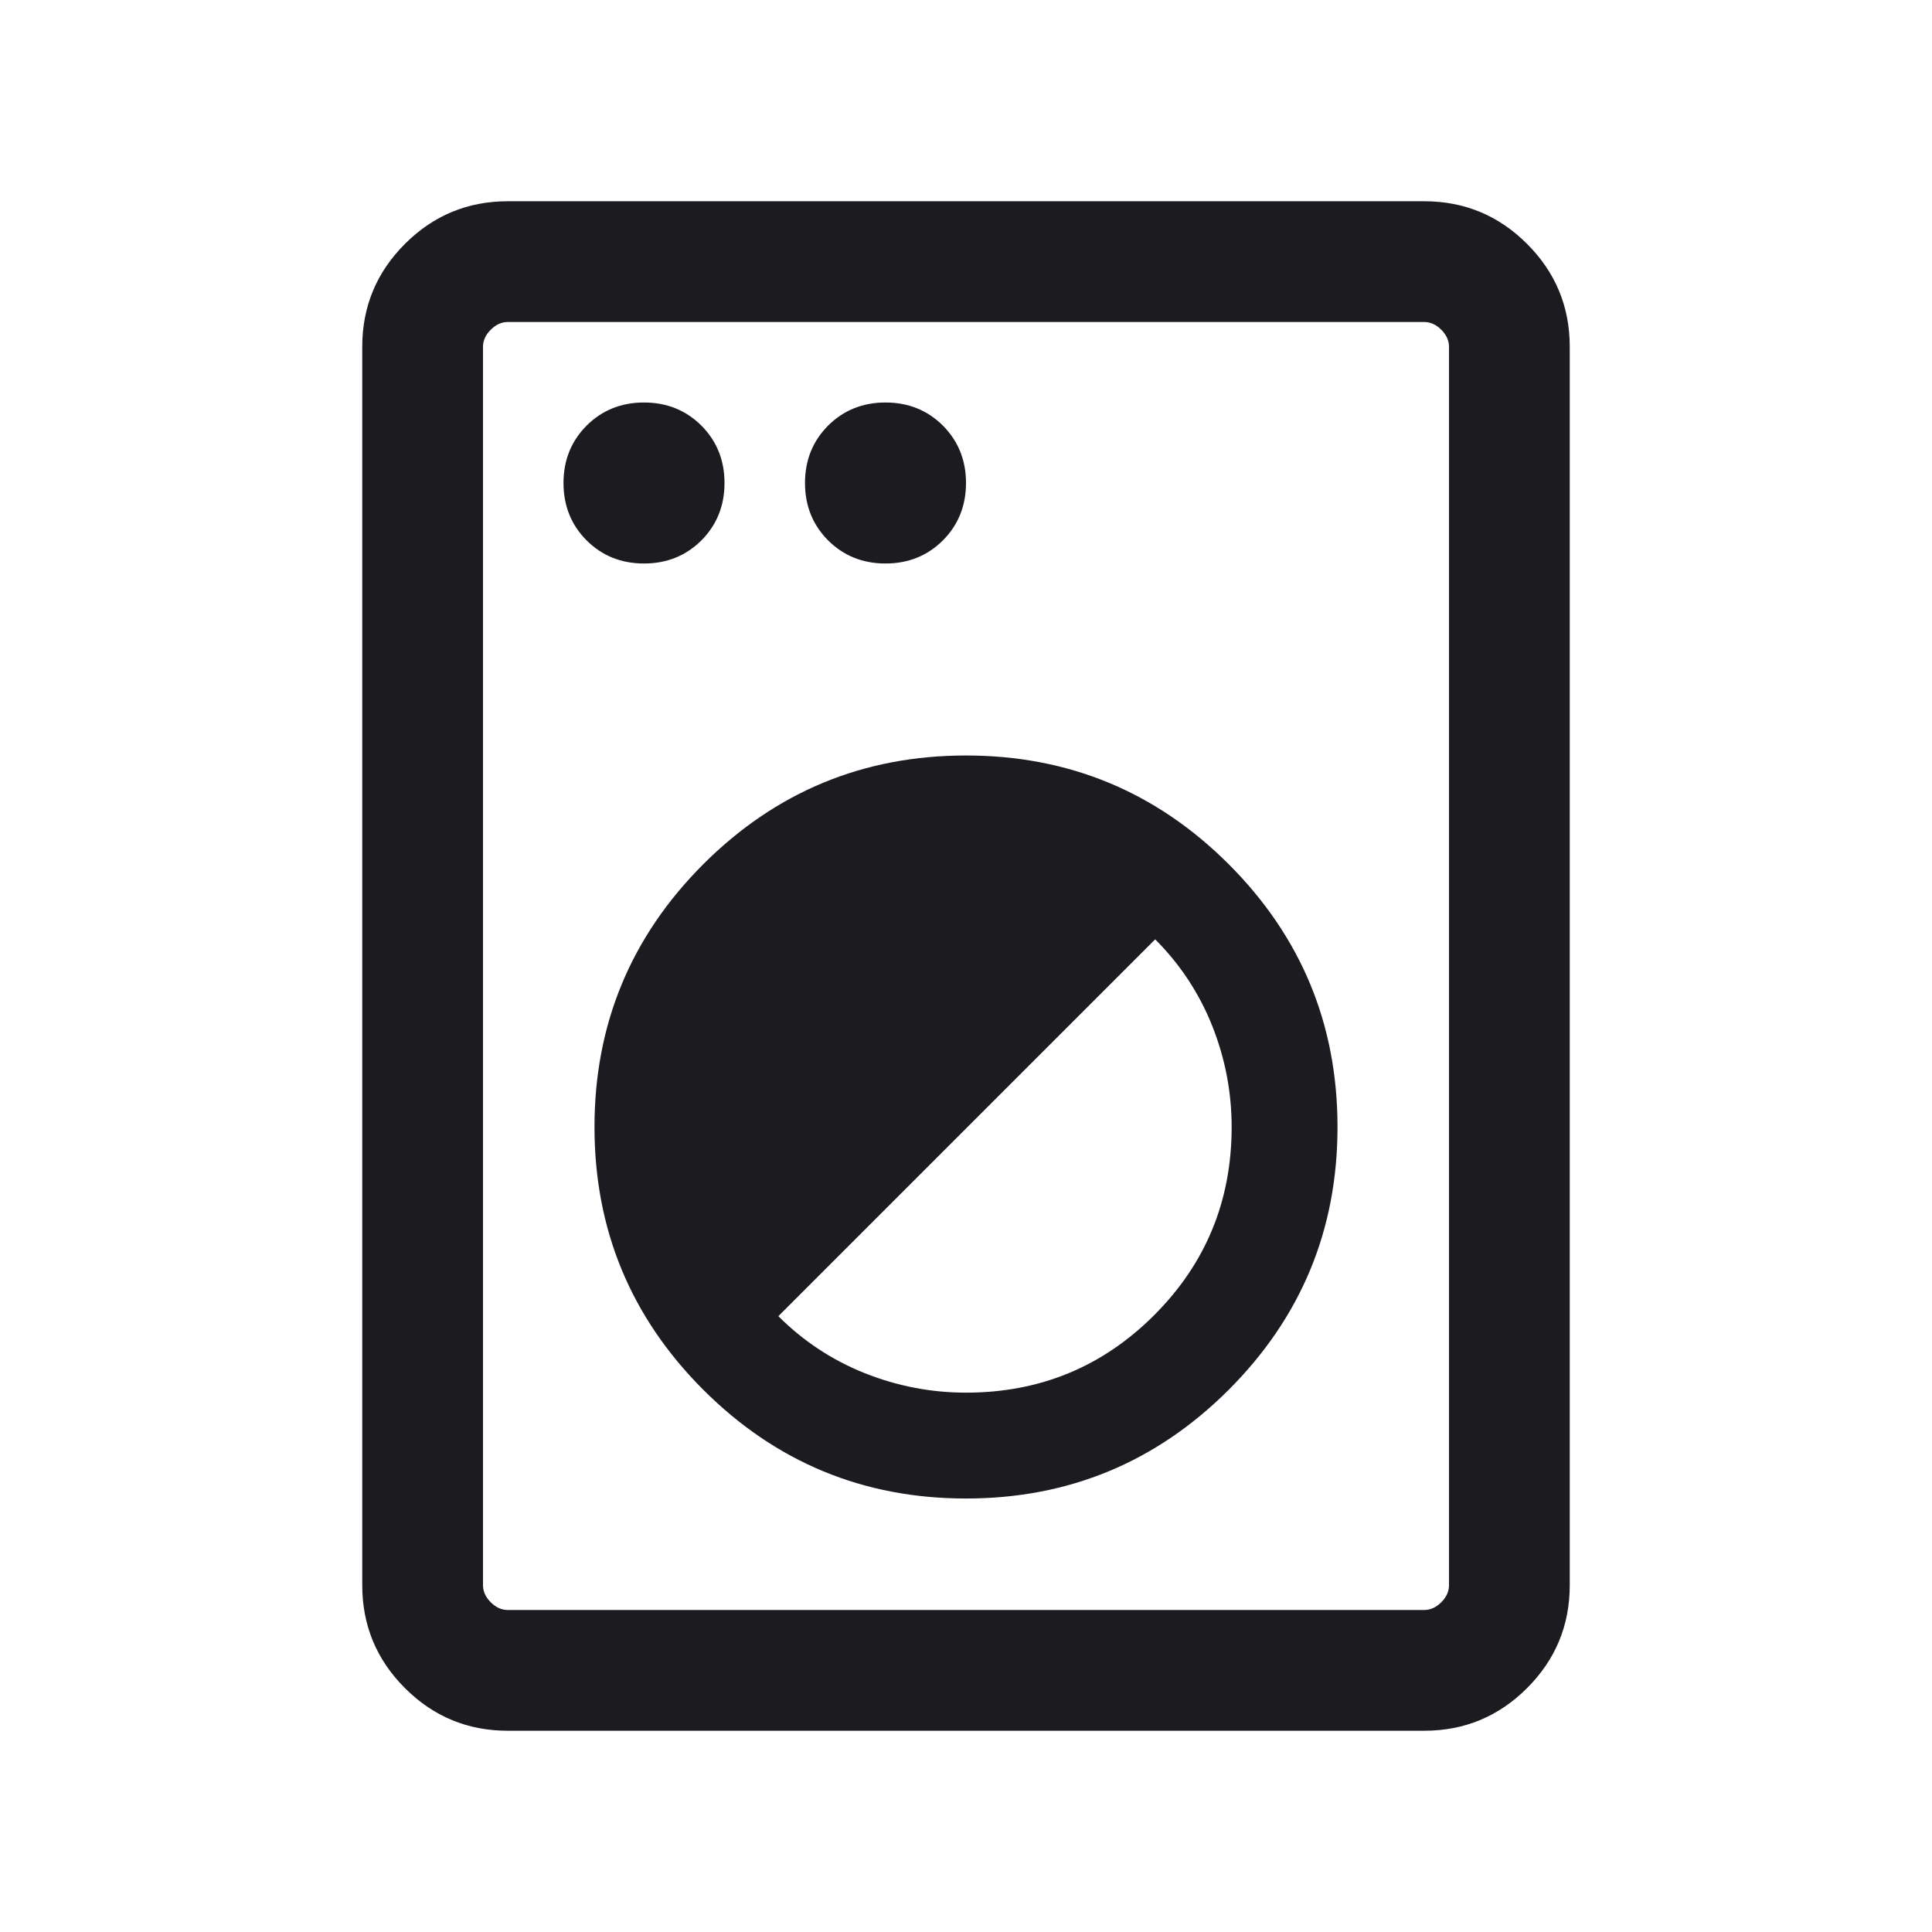 <svg width="24" height="24" viewBox="0 0 24 24" fill="none" xmlns="http://www.w3.org/2000/svg">
<mask id="mask0_21572_29533" style="mask-type:alpha" maskUnits="userSpaceOnUse" x="0" y="0" width="24" height="24">
<rect width="24" height="24" fill="#D9D9D9"/>
</mask>
<g mask="url(#mask0_21572_29533)">
<path d="M6.308 21.5C5.809 21.5 5.383 21.323 5.03 20.97C4.677 20.617 4.5 20.191 4.5 19.692V4.308C4.5 3.809 4.677 3.383 5.03 3.03C5.383 2.677 5.809 2.5 6.308 2.5H17.692C18.191 2.5 18.617 2.677 18.97 3.03C19.323 3.383 19.5 3.809 19.5 4.308V19.692C19.5 20.191 19.323 20.617 18.97 20.97C18.617 21.323 18.191 21.5 17.692 21.5H6.308ZM6.308 20H17.692C17.769 20 17.84 19.968 17.904 19.904C17.968 19.84 18 19.769 18 19.692V4.308C18 4.231 17.968 4.16 17.904 4.096C17.84 4.032 17.769 4 17.692 4H6.308C6.231 4 6.16 4.032 6.096 4.096C6.032 4.16 6 4.231 6 4.308V19.692C6 19.769 6.032 19.84 6.096 19.904C6.16 19.968 6.231 20 6.308 20ZM12 18.615C13.274 18.615 14.362 18.165 15.264 17.264C16.165 16.362 16.615 15.274 16.615 14C16.615 12.726 16.165 11.638 15.264 10.736C14.362 9.835 13.274 9.385 12 9.385C10.726 9.385 9.638 9.835 8.736 10.736C7.835 11.638 7.385 12.726 7.385 14C7.385 15.274 7.835 16.362 8.736 17.264C9.638 18.165 10.726 18.615 12 18.615ZM12 17.3C11.567 17.3 11.147 17.219 10.742 17.058C10.337 16.896 9.979 16.66 9.669 16.35L14.35 11.669C14.66 11.979 14.896 12.337 15.058 12.742C15.219 13.147 15.3 13.567 15.3 14C15.3 14.917 14.979 15.696 14.338 16.337C13.696 16.979 12.917 17.3 12 17.3ZM8 7C8.283 7 8.521 6.904 8.713 6.713C8.904 6.521 9 6.283 9 6C9 5.717 8.904 5.479 8.713 5.287C8.521 5.096 8.283 5 8 5C7.717 5 7.479 5.096 7.287 5.287C7.096 5.479 7 5.717 7 6C7 6.283 7.096 6.521 7.287 6.713C7.479 6.904 7.717 7 8 7ZM11 7C11.283 7 11.521 6.904 11.713 6.713C11.904 6.521 12 6.283 12 6C12 5.717 11.904 5.479 11.713 5.287C11.521 5.096 11.283 5 11 5C10.717 5 10.479 5.096 10.287 5.287C10.096 5.479 10 5.717 10 6C10 6.283 10.096 6.521 10.287 6.713C10.479 6.904 10.717 7 11 7Z" fill="#1C1B1F"/>
</g>
</svg>
